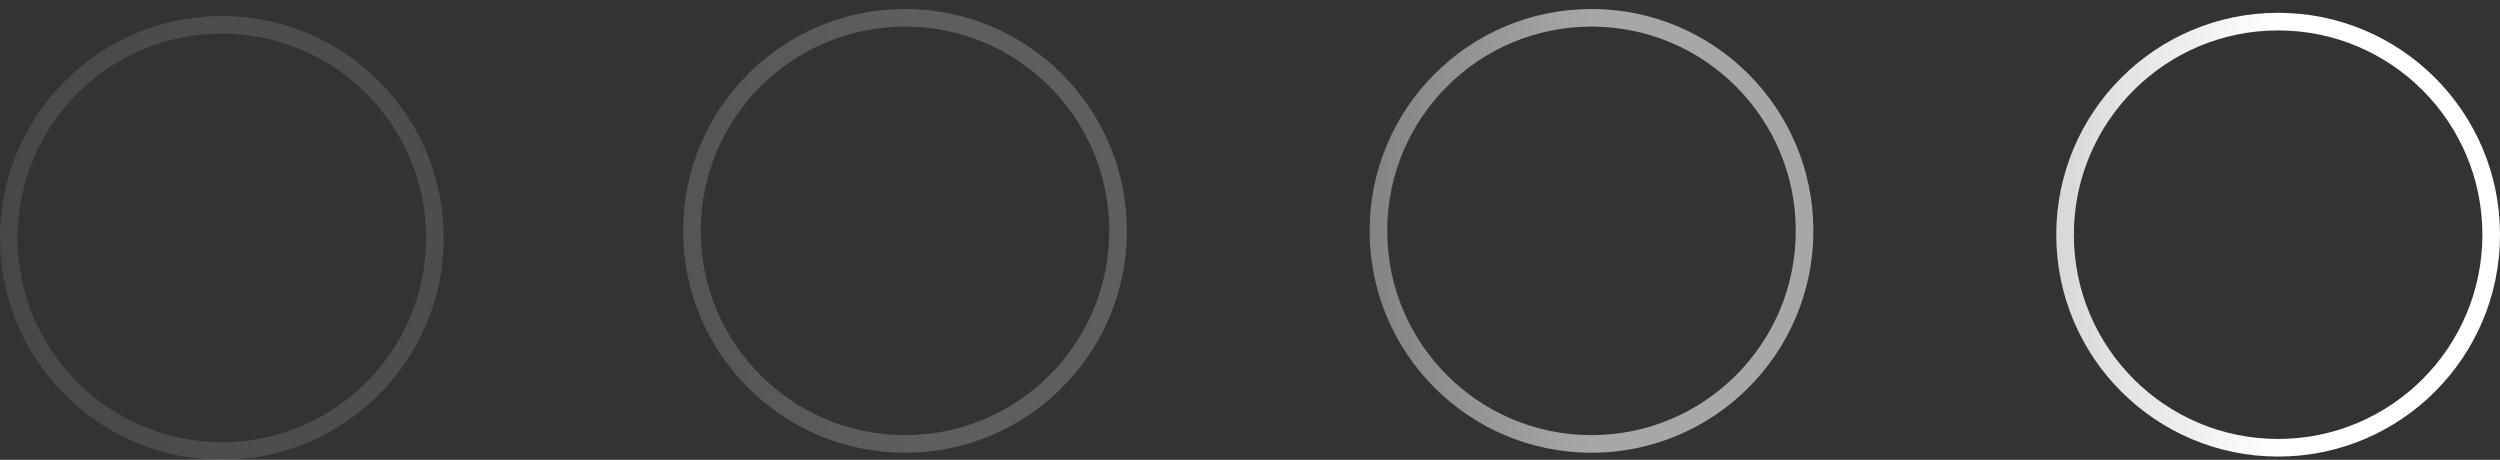 <?xml version="1.0" encoding="UTF-8"?> <svg xmlns="http://www.w3.org/2000/svg" width="87" height="16" viewBox="0 0 87 16" fill="none"><rect x="0" y="0" width="87" height="16" fill="#333333" stroke="none"/> <circle r="7.415" transform="matrix(0 -1 -1 0 79.279 8.167)" stroke="url(#paint0_linear_66_52)" stroke-width="0.613"></circle> <circle r="7.415" transform="matrix(0 -1 -1 0 55.384 8.034)" stroke="url(#paint1_linear_66_52)" stroke-width="0.613"></circle> <circle r="7.415" transform="matrix(0 -1 -1 0 31.494 8.034)" stroke="url(#paint2_linear_66_52)" stroke-width="0.613"></circle> <circle r="7.415" transform="matrix(0 -1 -1 0 7.72 8.279)" stroke="url(#paint3_linear_66_52)" stroke-opacity="0.6" stroke-width="0.613"></circle> <defs> <linearGradient id="paint0_linear_66_52" x1="7.721" y1="0" x2="7.721" y2="15.443" gradientUnits="userSpaceOnUse"> <stop stop-color="white"></stop> <stop offset="1" stop-color="white" stop-opacity="0.61"></stop> </linearGradient> <linearGradient id="paint1_linear_66_52" x1="7.721" y1="0" x2="7.721" y2="15.443" gradientUnits="userSpaceOnUse"> <stop stop-color="white" stop-opacity="0.57"></stop> <stop offset="1" stop-color="white" stop-opacity="0.22"></stop> </linearGradient> <linearGradient id="paint2_linear_66_52" x1="7.721" y1="0" x2="7.721" y2="15.443" gradientUnits="userSpaceOnUse"> <stop stop-color="white" stop-opacity="0.21"></stop> <stop offset="1" stop-color="white" stop-opacity="0.12"></stop> </linearGradient> <linearGradient id="paint3_linear_66_52" x1="7.721" y1="0" x2="7.721" y2="15.443" gradientUnits="userSpaceOnUse"> <stop stop-color="white" stop-opacity="0.21"></stop> <stop offset="1" stop-color="white" stop-opacity="0.12"></stop> </linearGradient> </defs> </svg> 